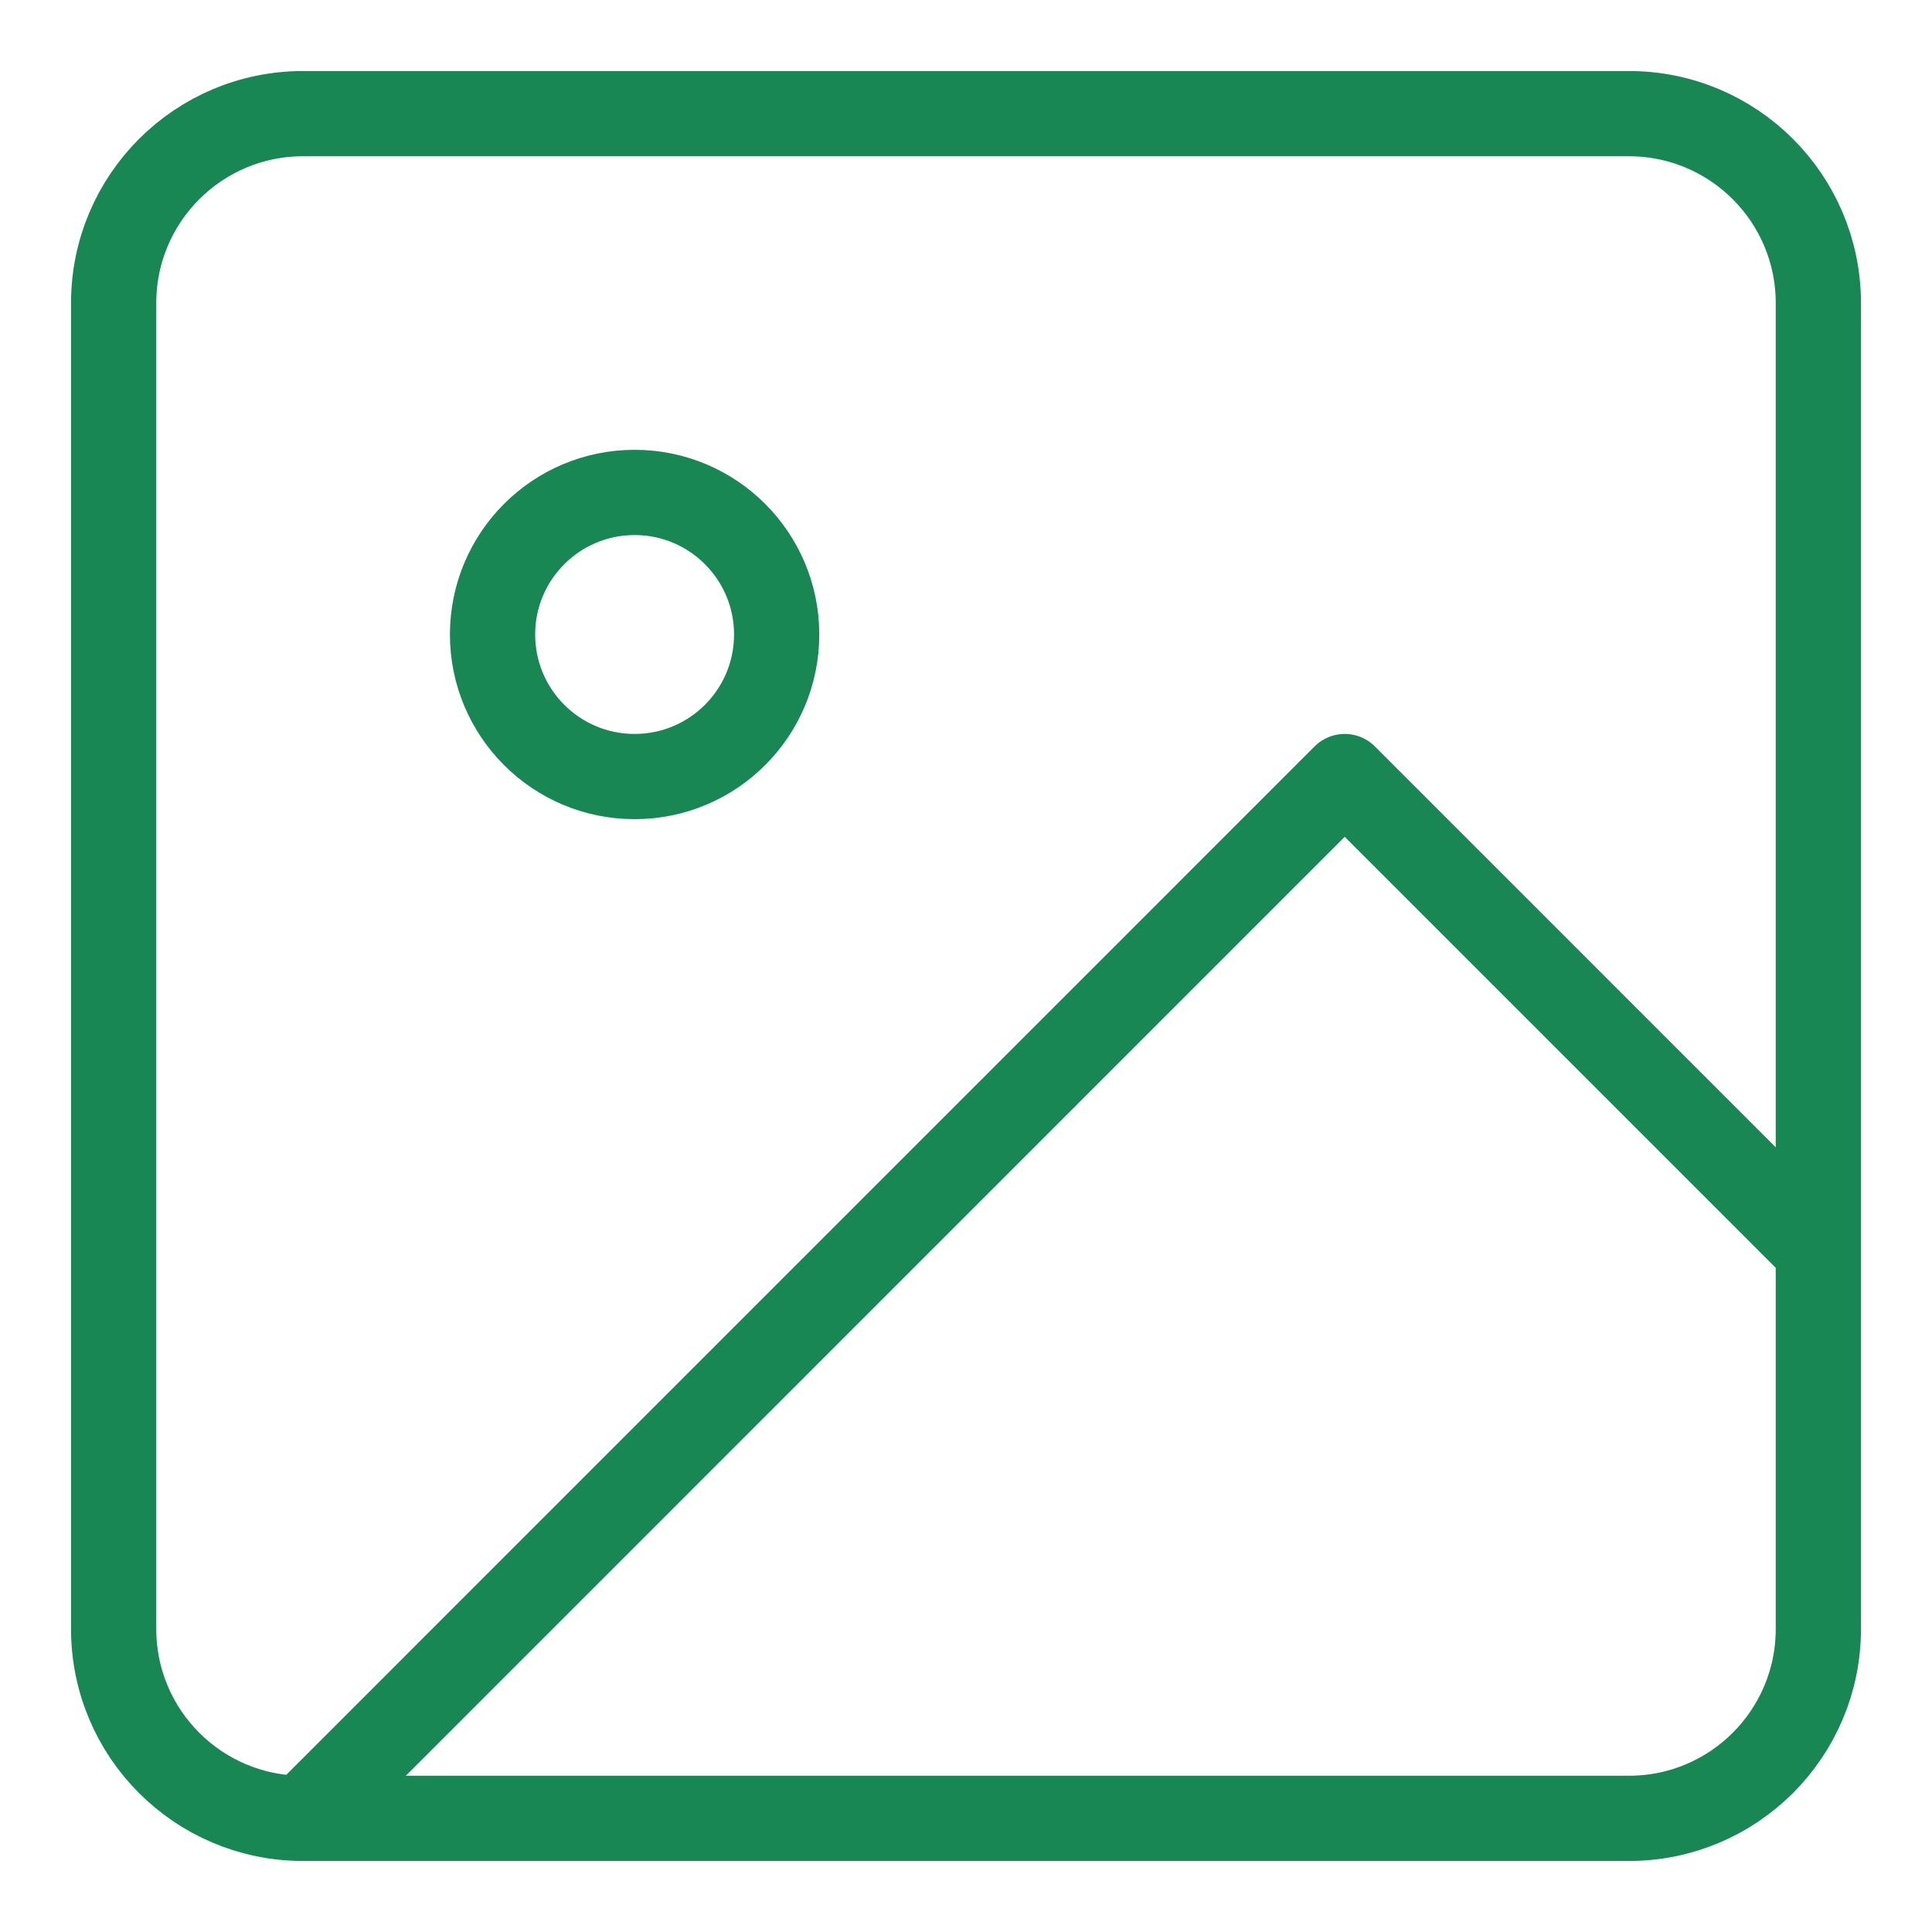 <svg width="34" height="34" viewBox="0 0 34 34" fill="none" xmlns="http://www.w3.org/2000/svg">
<path d="M28.667 2H5.333C3.492 2 2 3.492 2 5.333V28.667C2 30.508 3.492 32 5.333 32H28.667C30.508 32 32 30.508 32 28.667V5.333C32 3.492 30.508 2 28.667 2Z" stroke="#198754" stroke-width="1.5" stroke-linecap="round" stroke-linejoin="round"/>
<path d="M11.168 13.666C12.549 13.666 13.668 12.547 13.668 11.166C13.668 9.786 12.549 8.666 11.168 8.666C9.787 8.666 8.668 9.786 8.668 11.166C8.668 12.547 9.787 13.666 11.168 13.666Z" stroke="#198754" stroke-width="1.5" stroke-linecap="round" stroke-linejoin="round"/>
<path d="M31.999 22L23.665 13.666L5.332 32" stroke="#198754" stroke-width="1.5" stroke-linecap="round" stroke-linejoin="round"/>
</svg>
